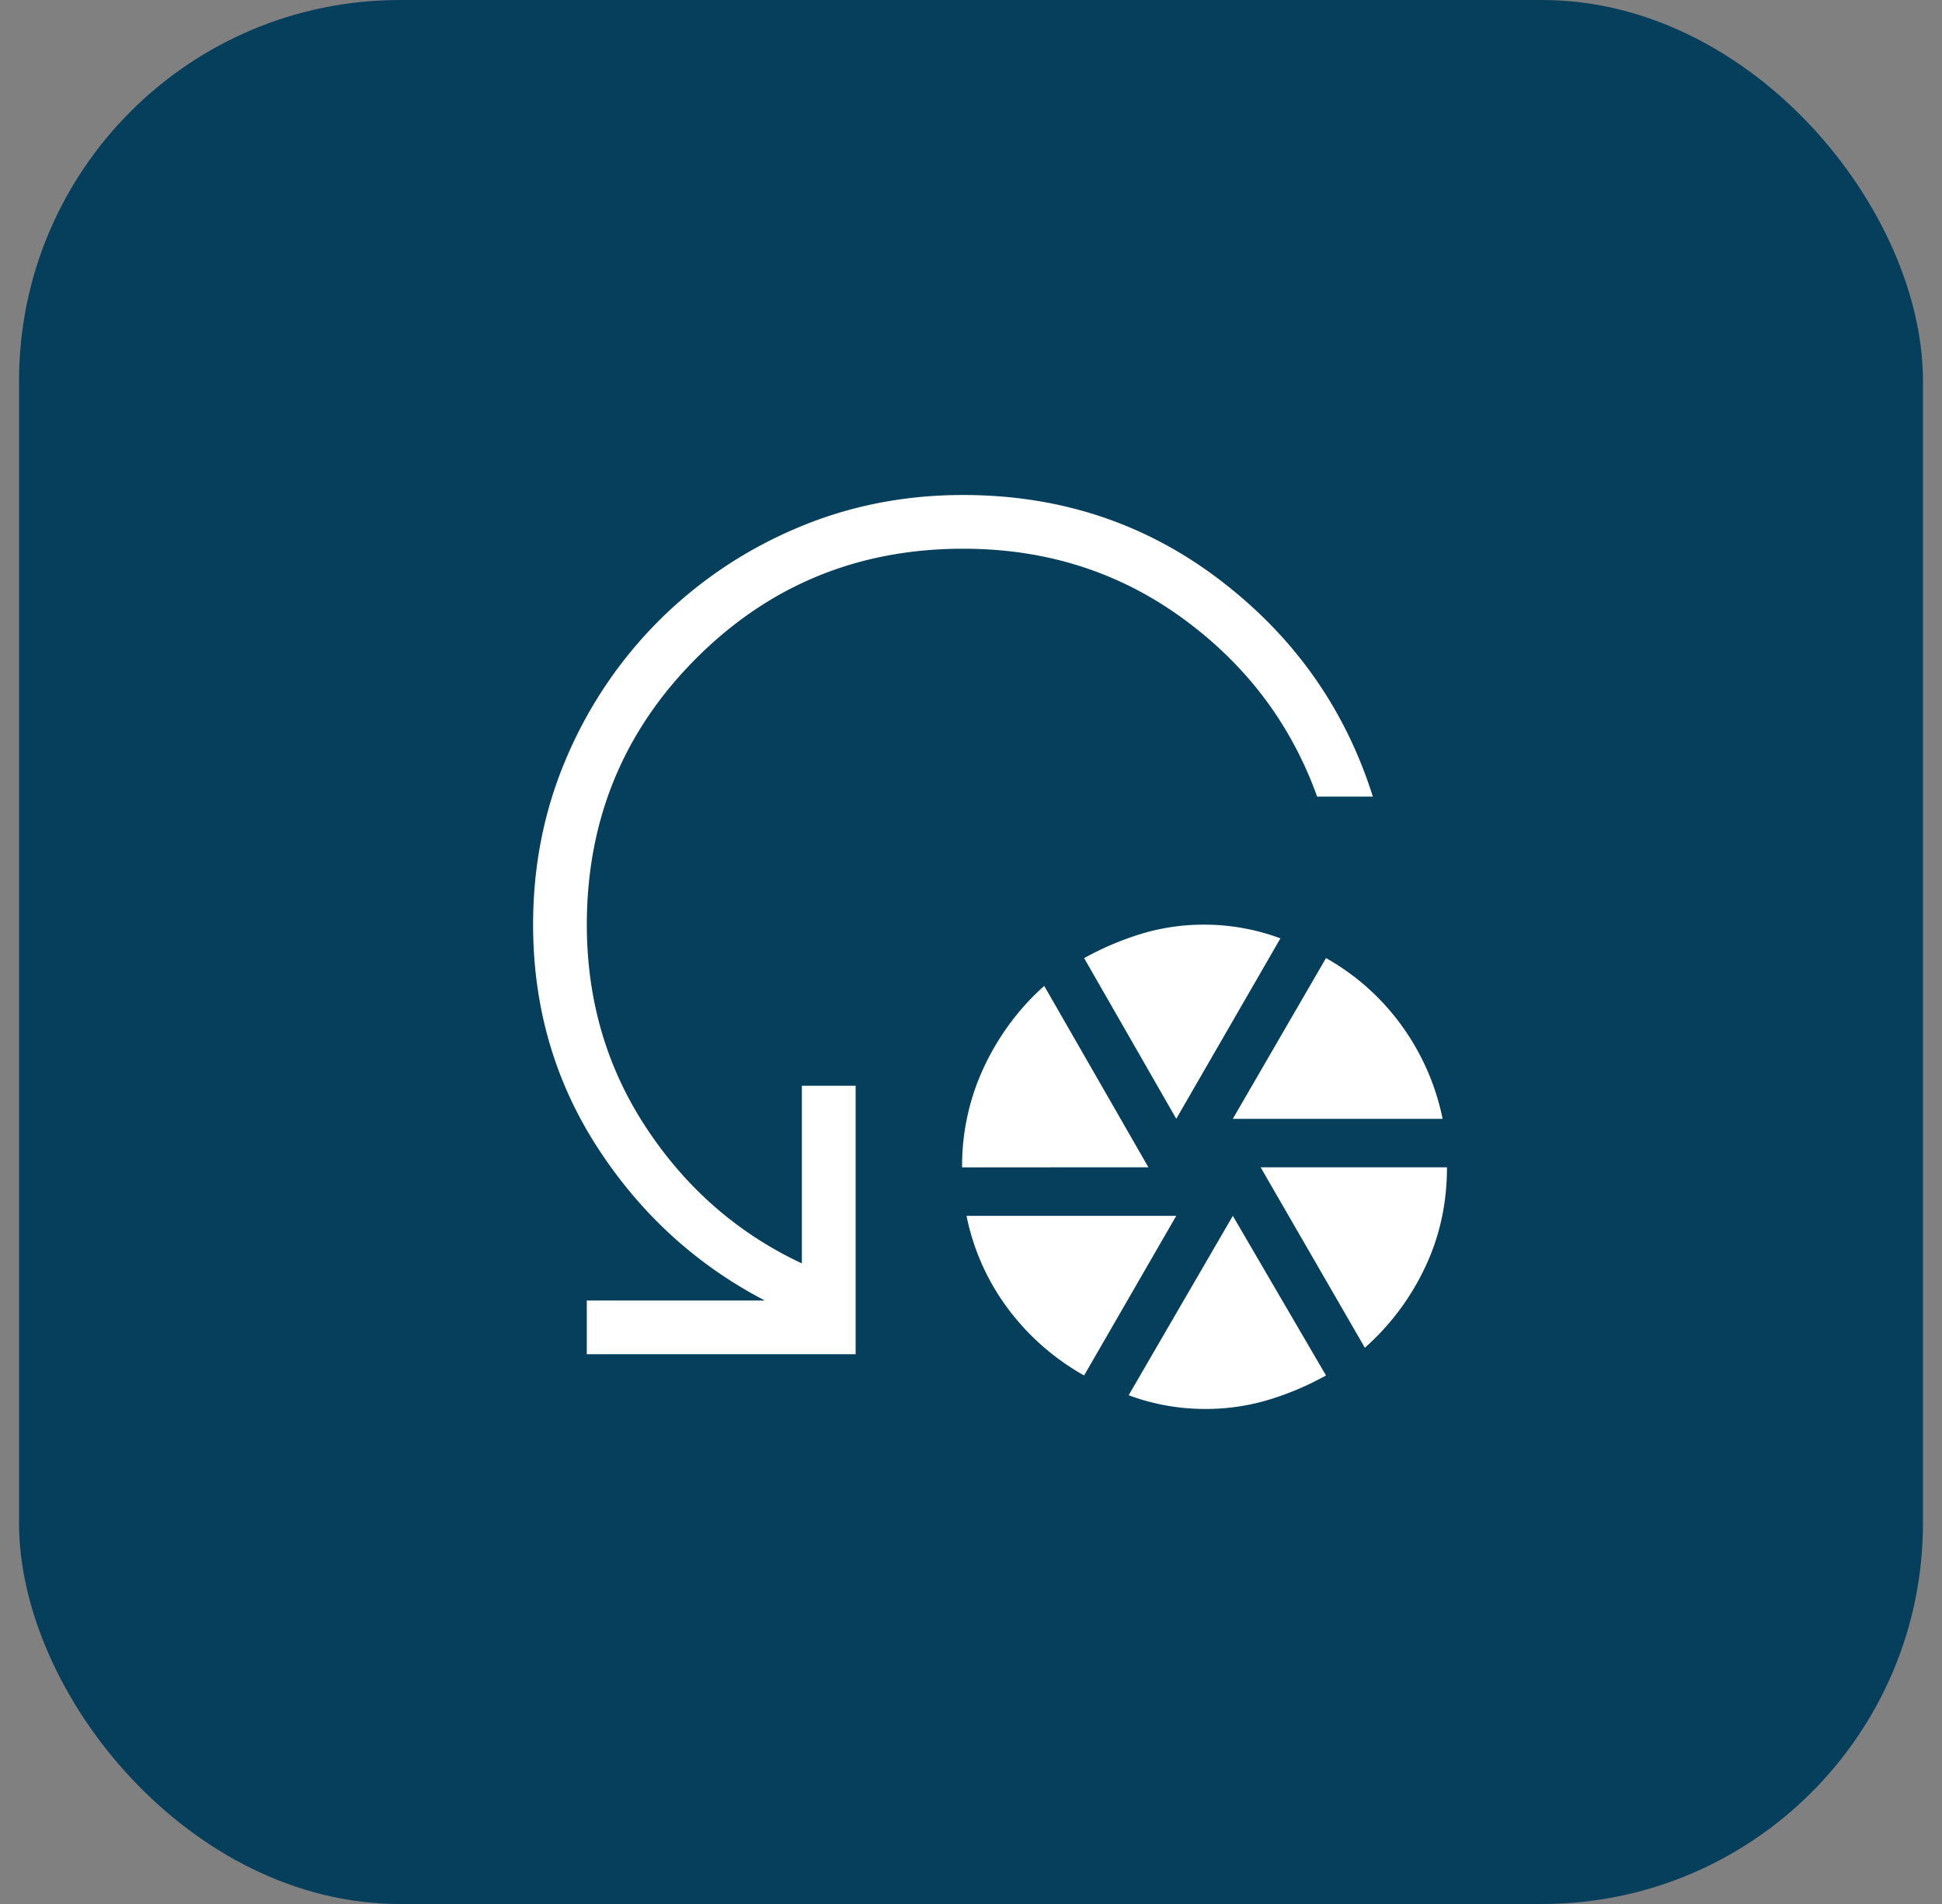 <svg width="51" height="50" fill="none" xmlns="http://www.w3.org/2000/svg"><rect width="100%" height="100%" fill="#808080" stroke="none"/><rect x=".5" width="50" height="50" rx="10" fill="#063F5C"/><path d="M25.266 30.656a6.1 6.1 0 0 1 .586-2.657c.39-.82.914-1.523 1.571-2.108l2.736 4.763-4.893.002zm3.205 5.465a6.406 6.406 0 0 1-1.985-1.734 6.093 6.093 0 0 1-1.104-2.458h5.508l-2.42 4.192zm2.42-6.74l-2.42-4.22a7.802 7.802 0 0 1 1.517-.643 5.667 5.667 0 0 1 1.66-.236 5.74 5.74 0 0 1 1.978.36l-2.736 4.739zM31.646 37a5.748 5.748 0 0 1-2.006-.36l2.736-4.711 2.447 4.192a7.69 7.69 0 0 1-1.518.642 5.73 5.73 0 0 1-1.659.237zm.73-7.62l2.447-4.22a6.2 6.2 0 0 1 1.97 1.749 6.308 6.308 0 0 1 1.092 2.472h-5.51zm3.467 6.012l-2.737-4.738H38c0 .95-.194 1.83-.582 2.641a6.541 6.541 0 0 1-1.574 2.097zm.21-14.472H34.59c-.685-1.906-1.863-3.468-3.536-4.685-1.672-1.217-3.592-1.826-5.76-1.825-2.754 0-5.089.958-7.006 2.874-1.917 1.916-2.876 4.249-2.877 6.998 0 1.981.522 3.763 1.567 5.344 1.046 1.583 2.406 2.767 4.08 3.552v-4.666h1.412v7.051h-7.06v-1.41h4.676c-1.803-.94-3.268-2.28-4.396-4.02-1.126-1.741-1.69-3.692-1.69-5.852 0-1.565.295-3.03.884-4.398a11.38 11.38 0 0 1 2.42-3.584 11.395 11.395 0 0 1 3.588-2.417c1.369-.589 2.836-.883 4.402-.883 2.547 0 4.795.745 6.745 2.234 1.95 1.488 3.288 3.383 4.014 5.686z" fill="#fff"/></svg>